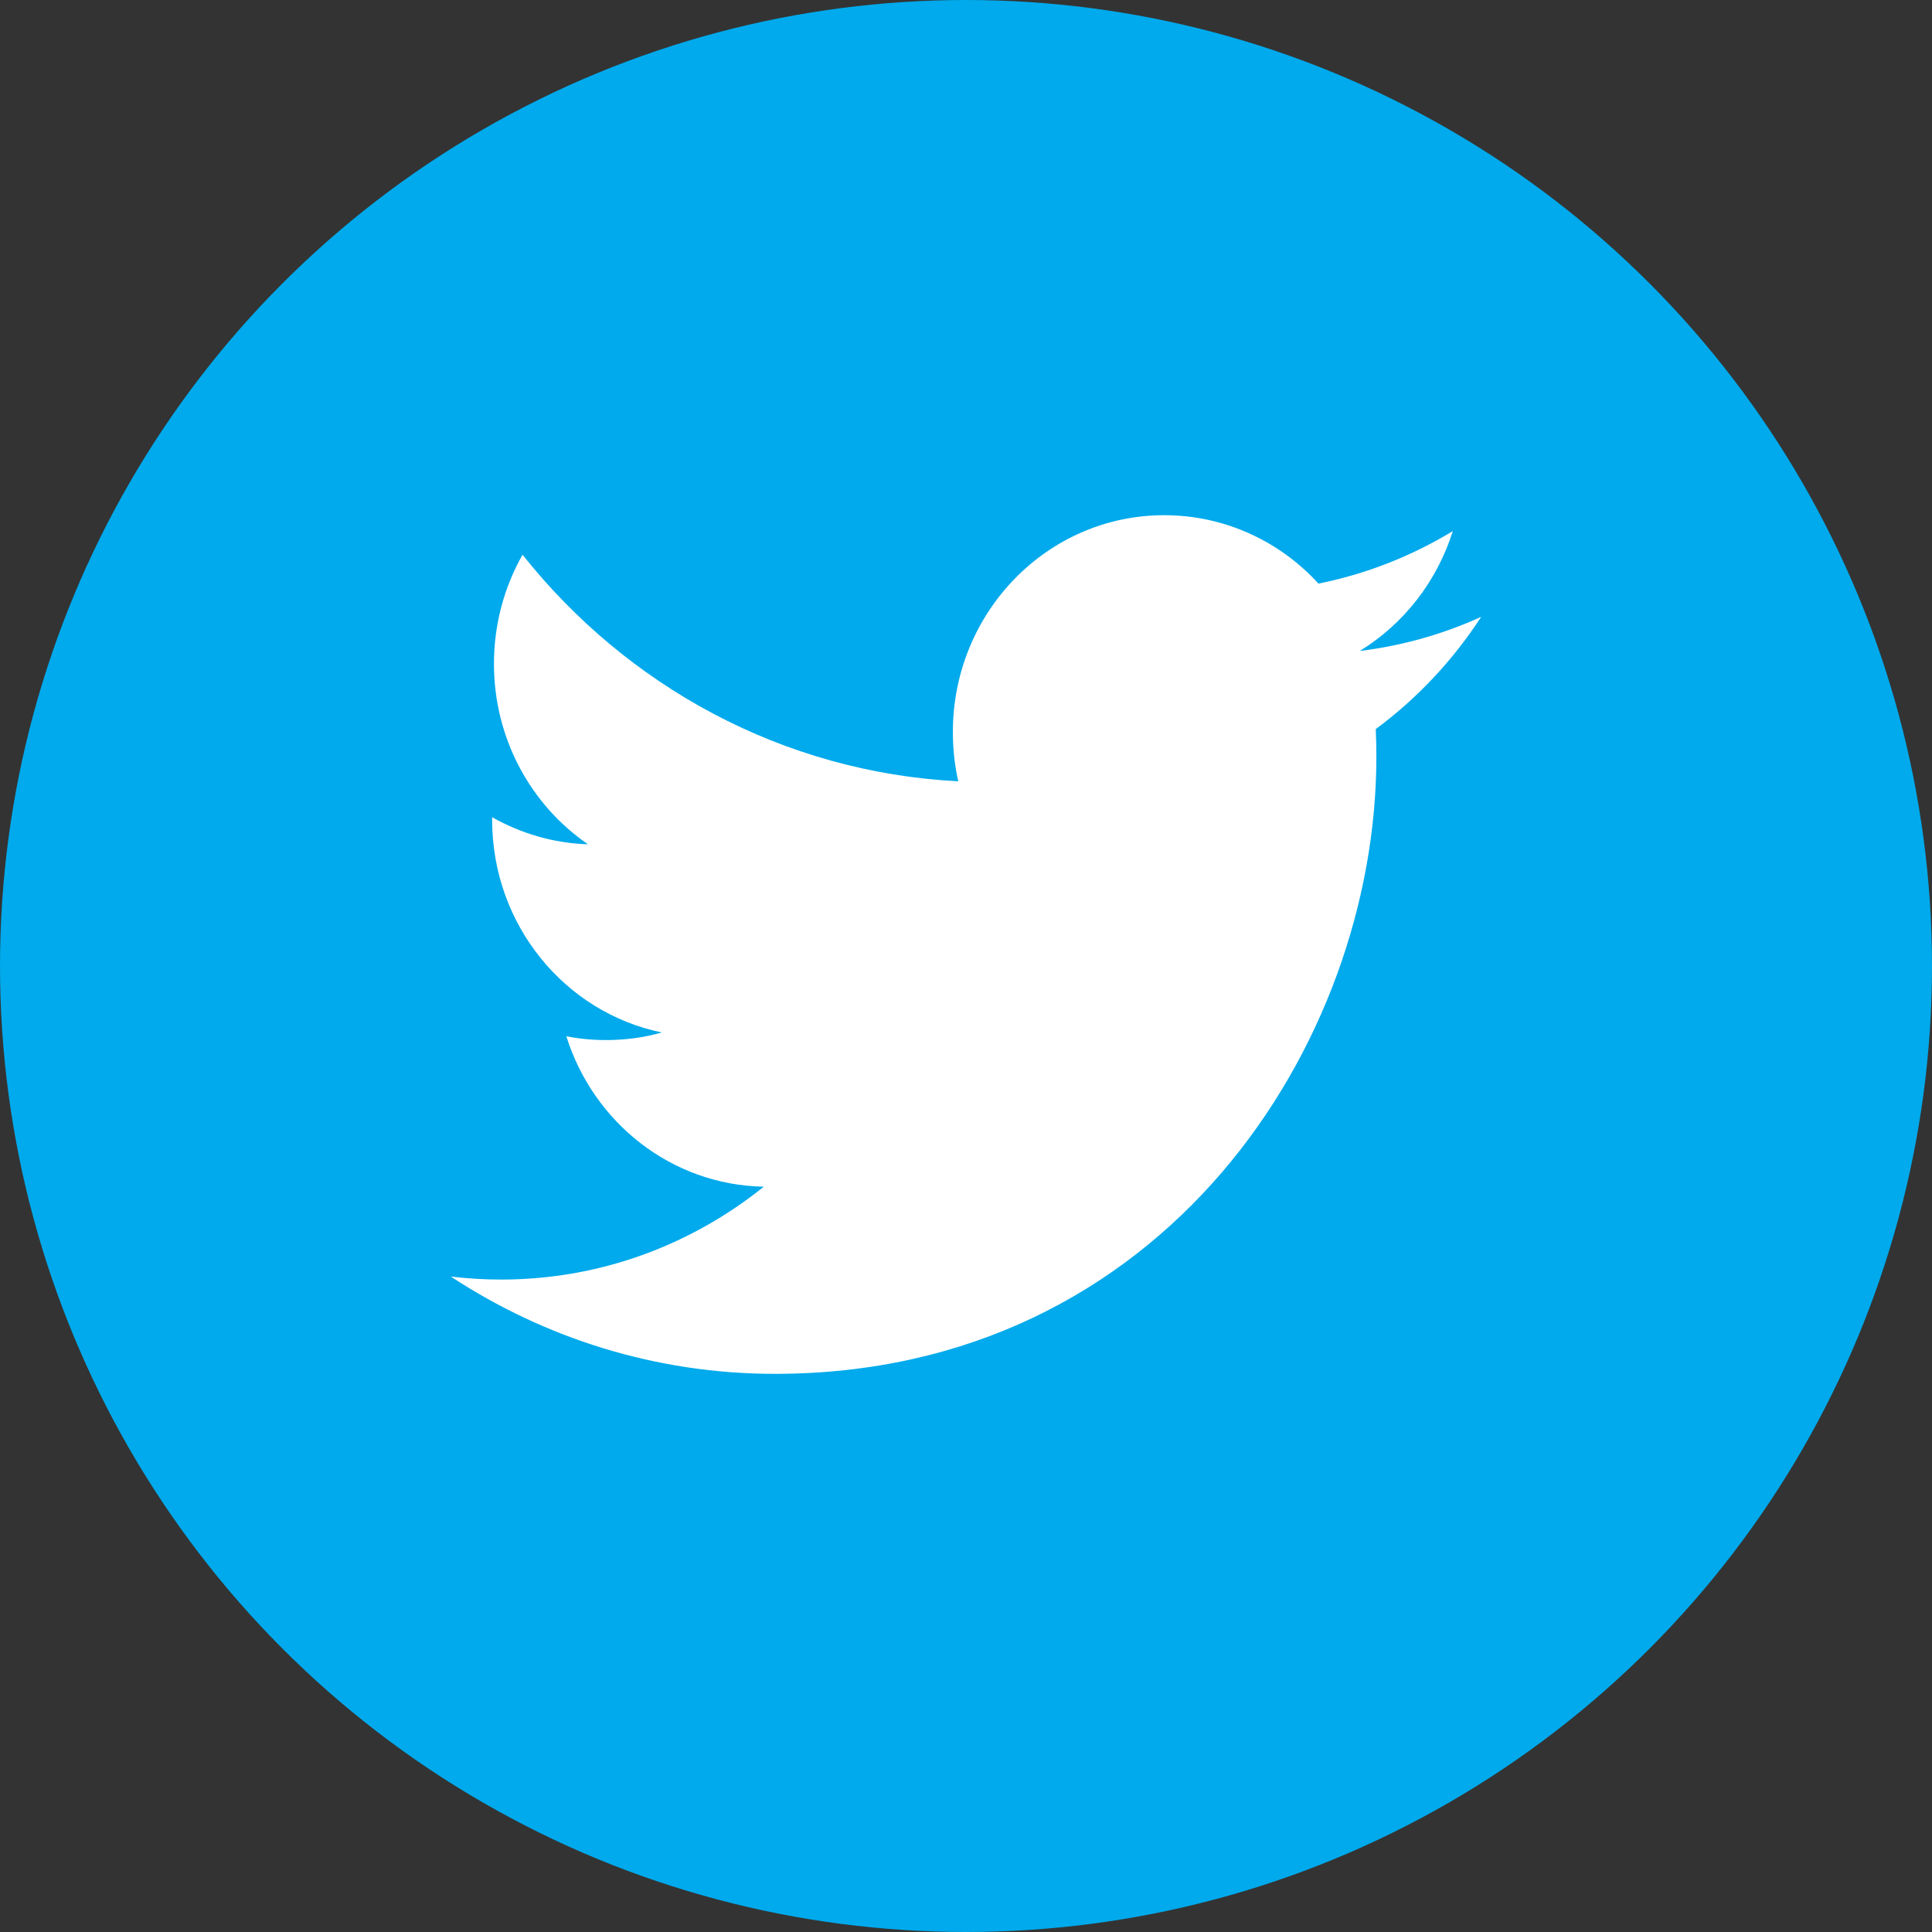 <?xml version="1.0" encoding="UTF-8"?>
<svg width="30px" height="30px" viewBox="0 0 30 30" version="1.1" xmlns="http://www.w3.org/2000/svg" xmlns:xlink="http://www.w3.org/1999/xlink">
    <rect x="0" y="0" width="30" height="30" fill="#333333" stroke="none"/>
    <!-- Generator: Sketch 58 (84663) - https://sketch.com -->
    <title>Twitter</title>
    <desc>Created with Sketch.</desc>
    <g id="Twitter" stroke="none" stroke-width="1" fill="none" fill-rule="evenodd">
        <circle id="Oval" fill="#00AAEC" cx="15" cy="15" r="15"></circle>
        <path d="M23,9.578 C22.412,9.846 21.779,10.027 21.115,10.108 C21.793,9.692 22.313,9.032 22.559,8.247 C21.924,8.632 21.222,8.912 20.473,9.062 C19.876,8.408 19.022,8 18.077,8 C16.265,8 14.796,9.507 14.796,11.366 C14.796,11.63 14.824,11.886 14.88,12.132 C12.152,11.992 9.734,10.653 8.114,8.614 C7.831,9.113 7.67,9.692 7.67,10.308 C7.67,11.476 8.249,12.506 9.13,13.11 C8.593,13.094 8.086,12.94 7.642,12.69 L7.642,12.731 C7.642,14.363 8.774,15.724 10.277,16.032 C10.001,16.111 9.711,16.15 9.412,16.15 C9.2,16.15 8.994,16.13 8.794,16.091 C9.212,17.427 10.423,18.401 11.86,18.427 C10.737,19.33 9.321,19.869 7.783,19.869 C7.518,19.869 7.256,19.853 7,19.822 C8.453,20.776 10.179,21.333 12.032,21.333 C18.07,21.333 21.372,16.205 21.372,11.757 C21.372,11.61 21.369,11.464 21.363,11.321 C22.005,10.846 22.561,10.254 23,9.578" id="Twitter-Copy" fill="#FFFFFF"></path>
    </g>
</svg>